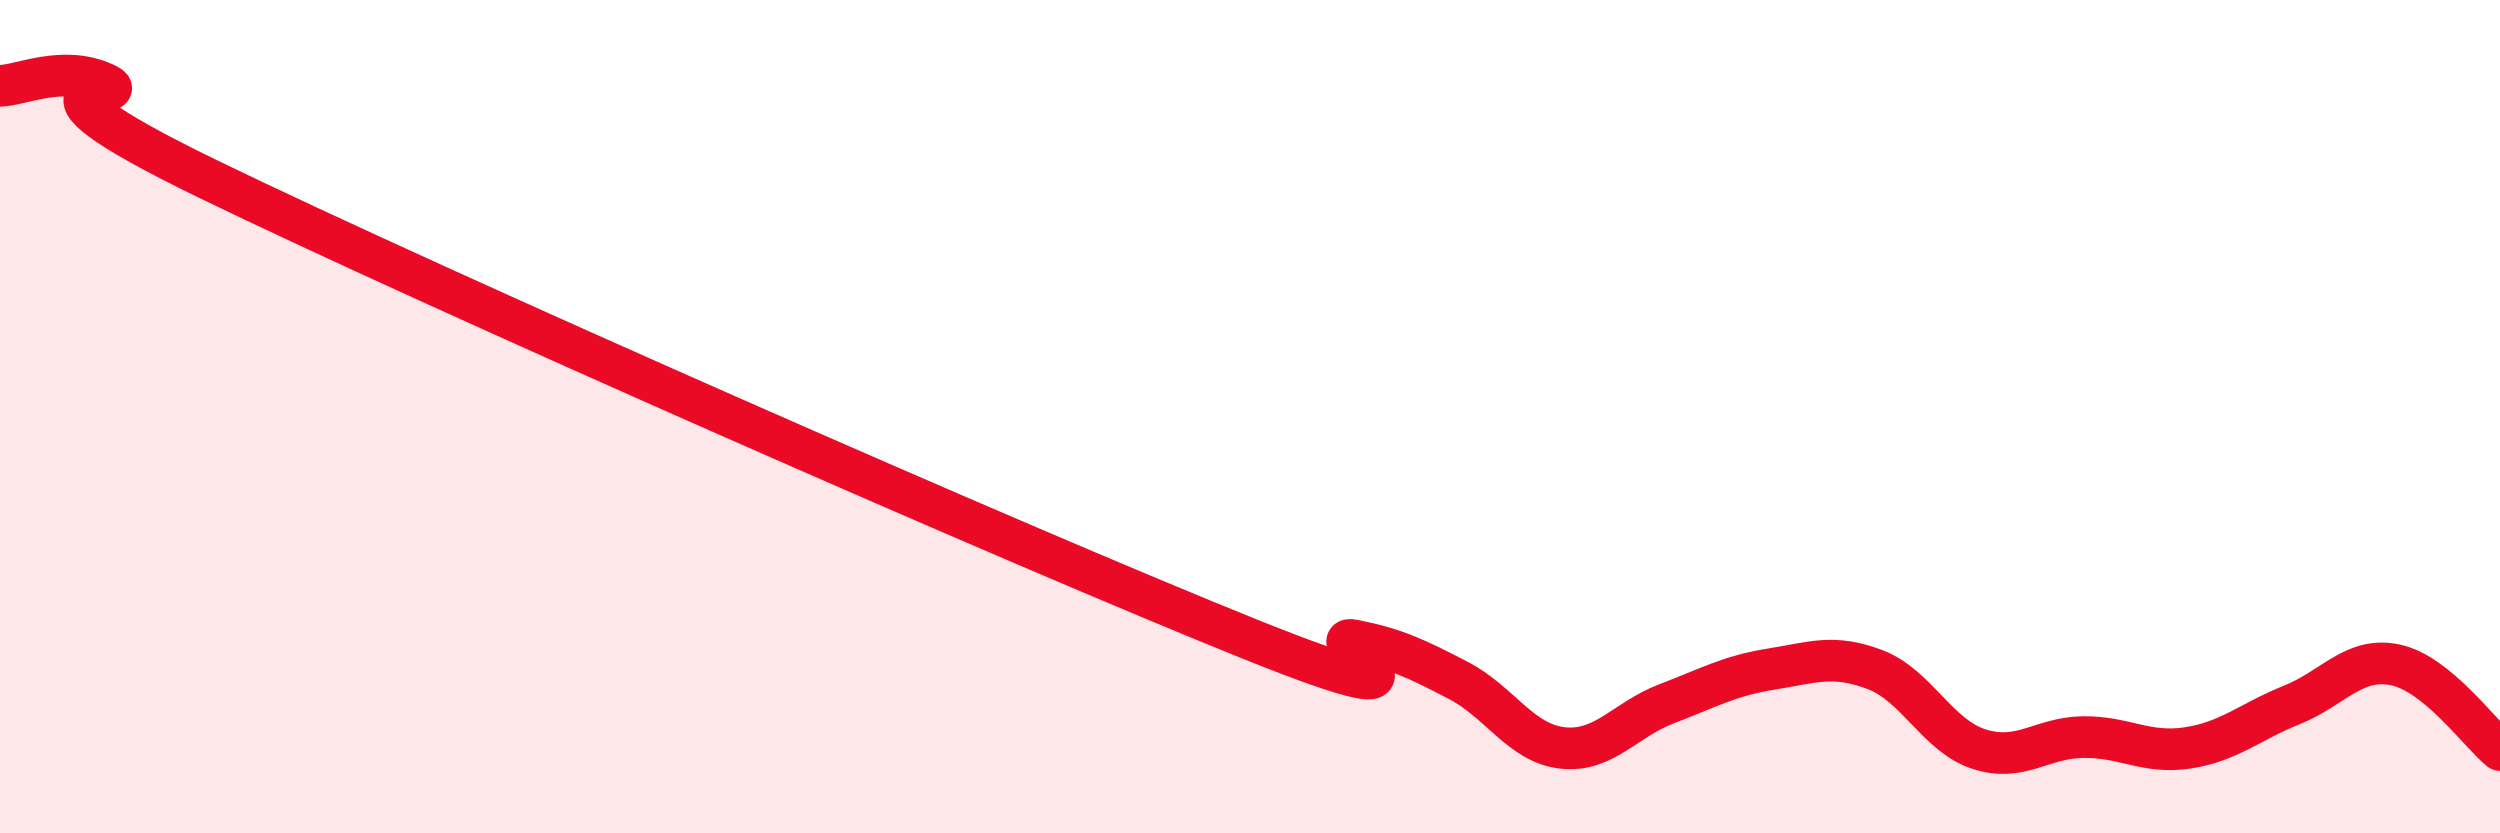 
    <svg width="60" height="20" viewBox="0 0 60 20" xmlns="http://www.w3.org/2000/svg">
      <path
        d="M 0,2.06 C 0.5,2.05 1.5,1.55 2.5,2 C 3.5,2.45 -0.5,1.63 5,4.3 C 10.5,6.97 24.5,13.13 30,15.34 C 35.5,17.55 31.5,15.17 32.5,15.37 C 33.5,15.57 34,15.81 35,16.33 C 36,16.85 36.5,17.84 37.5,17.95 C 38.5,18.06 39,17.27 40,16.89 C 41,16.51 41.5,16.22 42.5,16.06 C 43.5,15.9 44,15.69 45,16.07 C 46,16.45 46.5,17.66 47.5,17.98 C 48.5,18.3 49,17.7 50,17.69 C 51,17.68 51.5,18.1 52.5,17.95 C 53.5,17.8 54,17.32 55,16.92 C 56,16.52 56.5,15.74 57.5,15.96 C 58.5,16.18 59.5,17.59 60,18L60 20L0 20Z"
        fill="#EB0A25"
        opacity="0.1"
        stroke-linecap="round"
        stroke-linejoin="round"
      />
      <path
        d="M 0,2.06 C 0.5,2.05 1.5,1.55 2.5,2 C 3.5,2.45 -0.5,1.63 5,4.3 C 10.5,6.97 24.5,13.13 30,15.34 C 35.5,17.55 31.5,15.17 32.5,15.37 C 33.5,15.57 34,15.81 35,16.33 C 36,16.85 36.5,17.84 37.5,17.95 C 38.5,18.06 39,17.27 40,16.89 C 41,16.51 41.5,16.22 42.5,16.06 C 43.5,15.9 44,15.69 45,16.07 C 46,16.45 46.5,17.66 47.5,17.98 C 48.5,18.3 49,17.7 50,17.69 C 51,17.68 51.5,18.1 52.5,17.95 C 53.5,17.8 54,17.32 55,16.92 C 56,16.52 56.5,15.74 57.5,15.96 C 58.5,16.18 59.5,17.59 60,18"
        stroke="#EB0A25"
        stroke-width="1"
        fill="none"
        stroke-linecap="round"
        stroke-linejoin="round"
      />
    </svg>
  